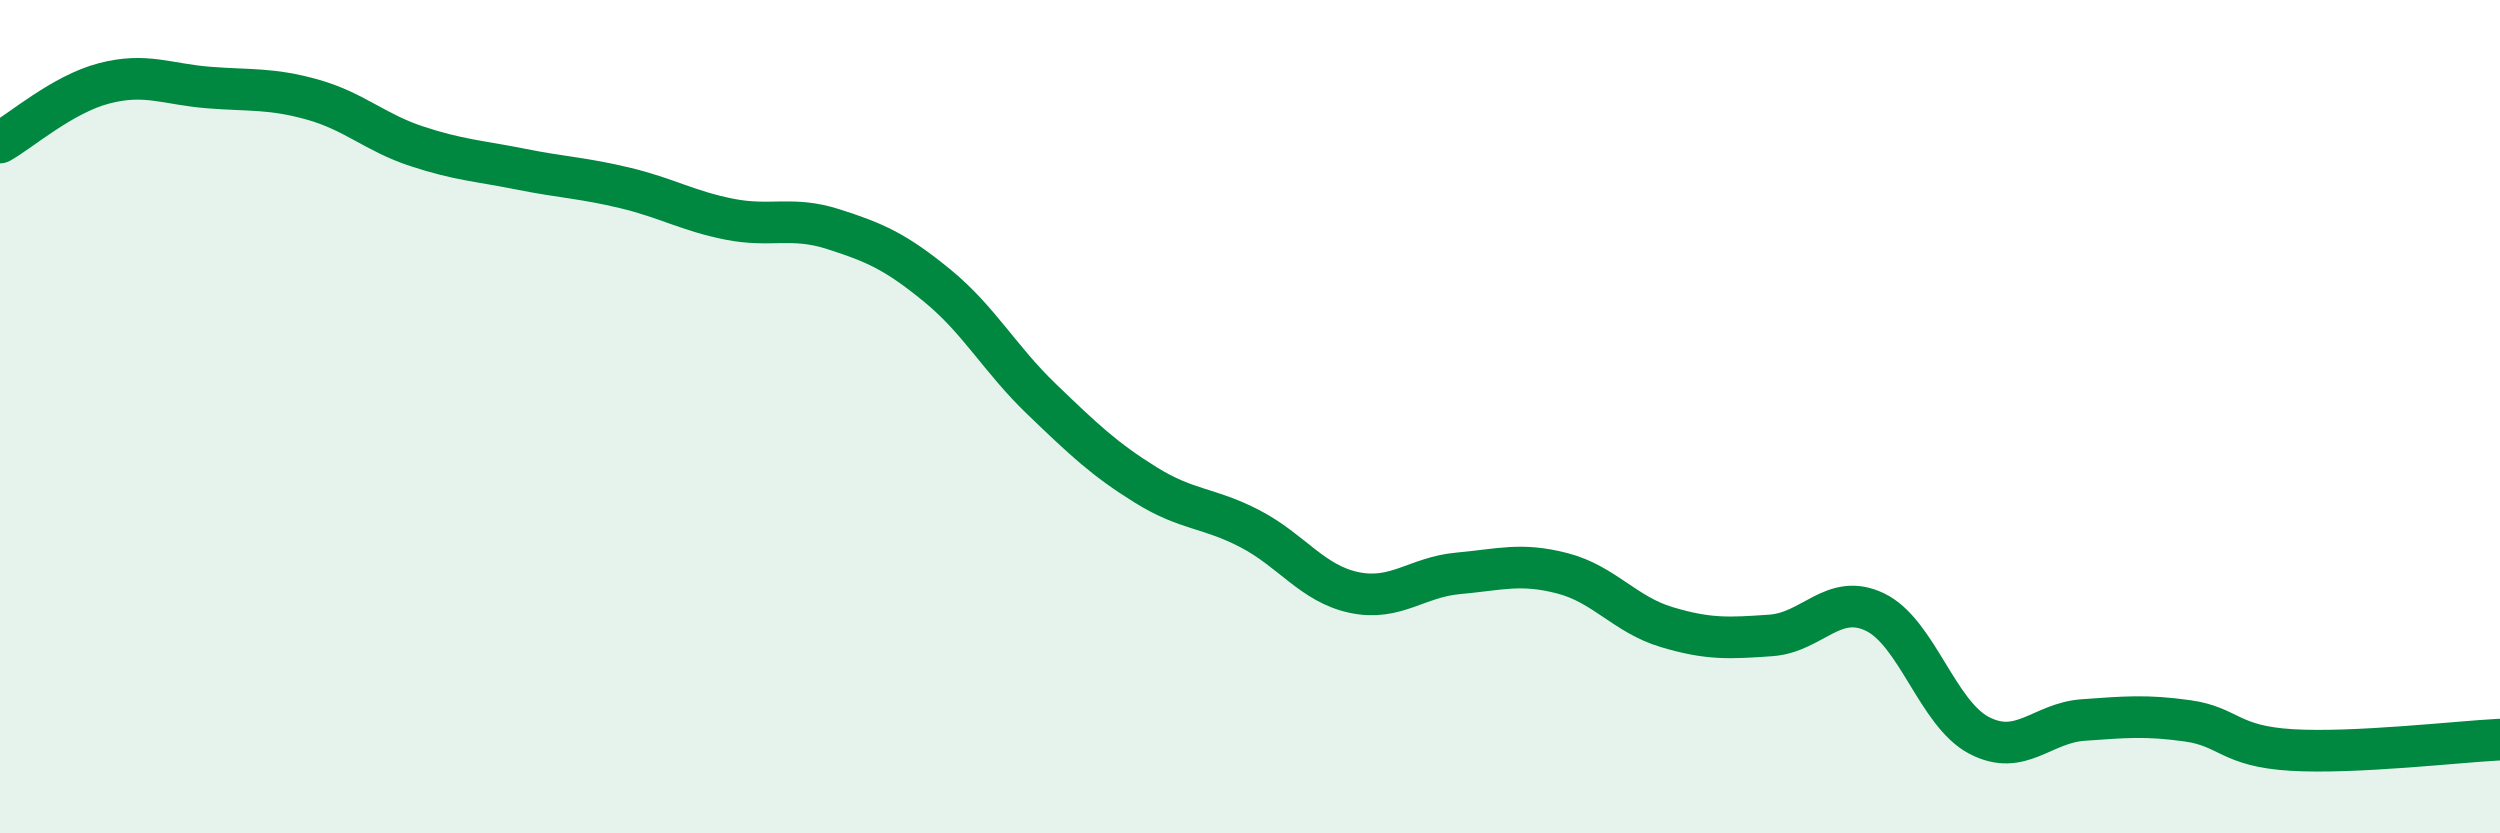 
    <svg width="60" height="20" viewBox="0 0 60 20" xmlns="http://www.w3.org/2000/svg">
      <path
        d="M 0,3.42 C 0.5,3.14 1.5,2.26 2.5,2 C 3.5,1.74 4,2.02 5,2.1 C 6,2.18 6.5,2.11 7.5,2.39 C 8.5,2.67 9,3.18 10,3.51 C 11,3.84 11.5,3.86 12.5,4.06 C 13.5,4.26 14,4.27 15,4.51 C 16,4.75 16.5,5.06 17.5,5.26 C 18.5,5.46 19,5.18 20,5.5 C 21,5.82 21.5,6.04 22.5,6.86 C 23.5,7.68 24,8.62 25,9.58 C 26,10.54 26.5,11.02 27.5,11.64 C 28.5,12.26 29,12.17 30,12.69 C 31,13.21 31.5,14.01 32.5,14.22 C 33.5,14.43 34,13.85 35,13.76 C 36,13.67 36.5,13.5 37.5,13.76 C 38.5,14.02 39,14.75 40,15.05 C 41,15.35 41.5,15.32 42.5,15.25 C 43.5,15.18 44,14.21 45,14.69 C 46,15.17 46.5,17.13 47.5,17.65 C 48.5,18.17 49,17.35 50,17.28 C 51,17.21 51.5,17.16 52.5,17.3 C 53.5,17.44 53.5,17.91 55,18 C 56.5,18.09 59,17.8 60,17.75L60 20L0 20Z"
        fill="#008740"
        opacity="0.1"
        stroke-linecap="round"
        stroke-linejoin="round"
      />
      <path
        d="M 0,3.42 C 0.5,3.14 1.5,2.26 2.5,2 C 3.5,1.74 4,2.02 5,2.1 C 6,2.18 6.5,2.11 7.5,2.39 C 8.5,2.67 9,3.18 10,3.51 C 11,3.84 11.5,3.86 12.5,4.06 C 13.5,4.26 14,4.27 15,4.51 C 16,4.75 16.5,5.06 17.5,5.26 C 18.5,5.46 19,5.18 20,5.5 C 21,5.82 21.5,6.04 22.5,6.86 C 23.5,7.68 24,8.62 25,9.58 C 26,10.54 26.5,11.02 27.5,11.64 C 28.5,12.26 29,12.17 30,12.69 C 31,13.21 31.5,14.01 32.5,14.22 C 33.5,14.43 34,13.85 35,13.76 C 36,13.67 36.5,13.5 37.5,13.76 C 38.5,14.02 39,14.75 40,15.05 C 41,15.35 41.5,15.32 42.5,15.25 C 43.5,15.18 44,14.21 45,14.69 C 46,15.17 46.5,17.13 47.5,17.65 C 48.5,18.17 49,17.35 50,17.28 C 51,17.21 51.5,17.16 52.5,17.3 C 53.5,17.44 53.5,17.91 55,18 C 56.5,18.09 59,17.8 60,17.75"
        stroke="#008740"
        stroke-width="1"
        fill="none"
        stroke-linecap="round"
        stroke-linejoin="round"
      />
    </svg>
  